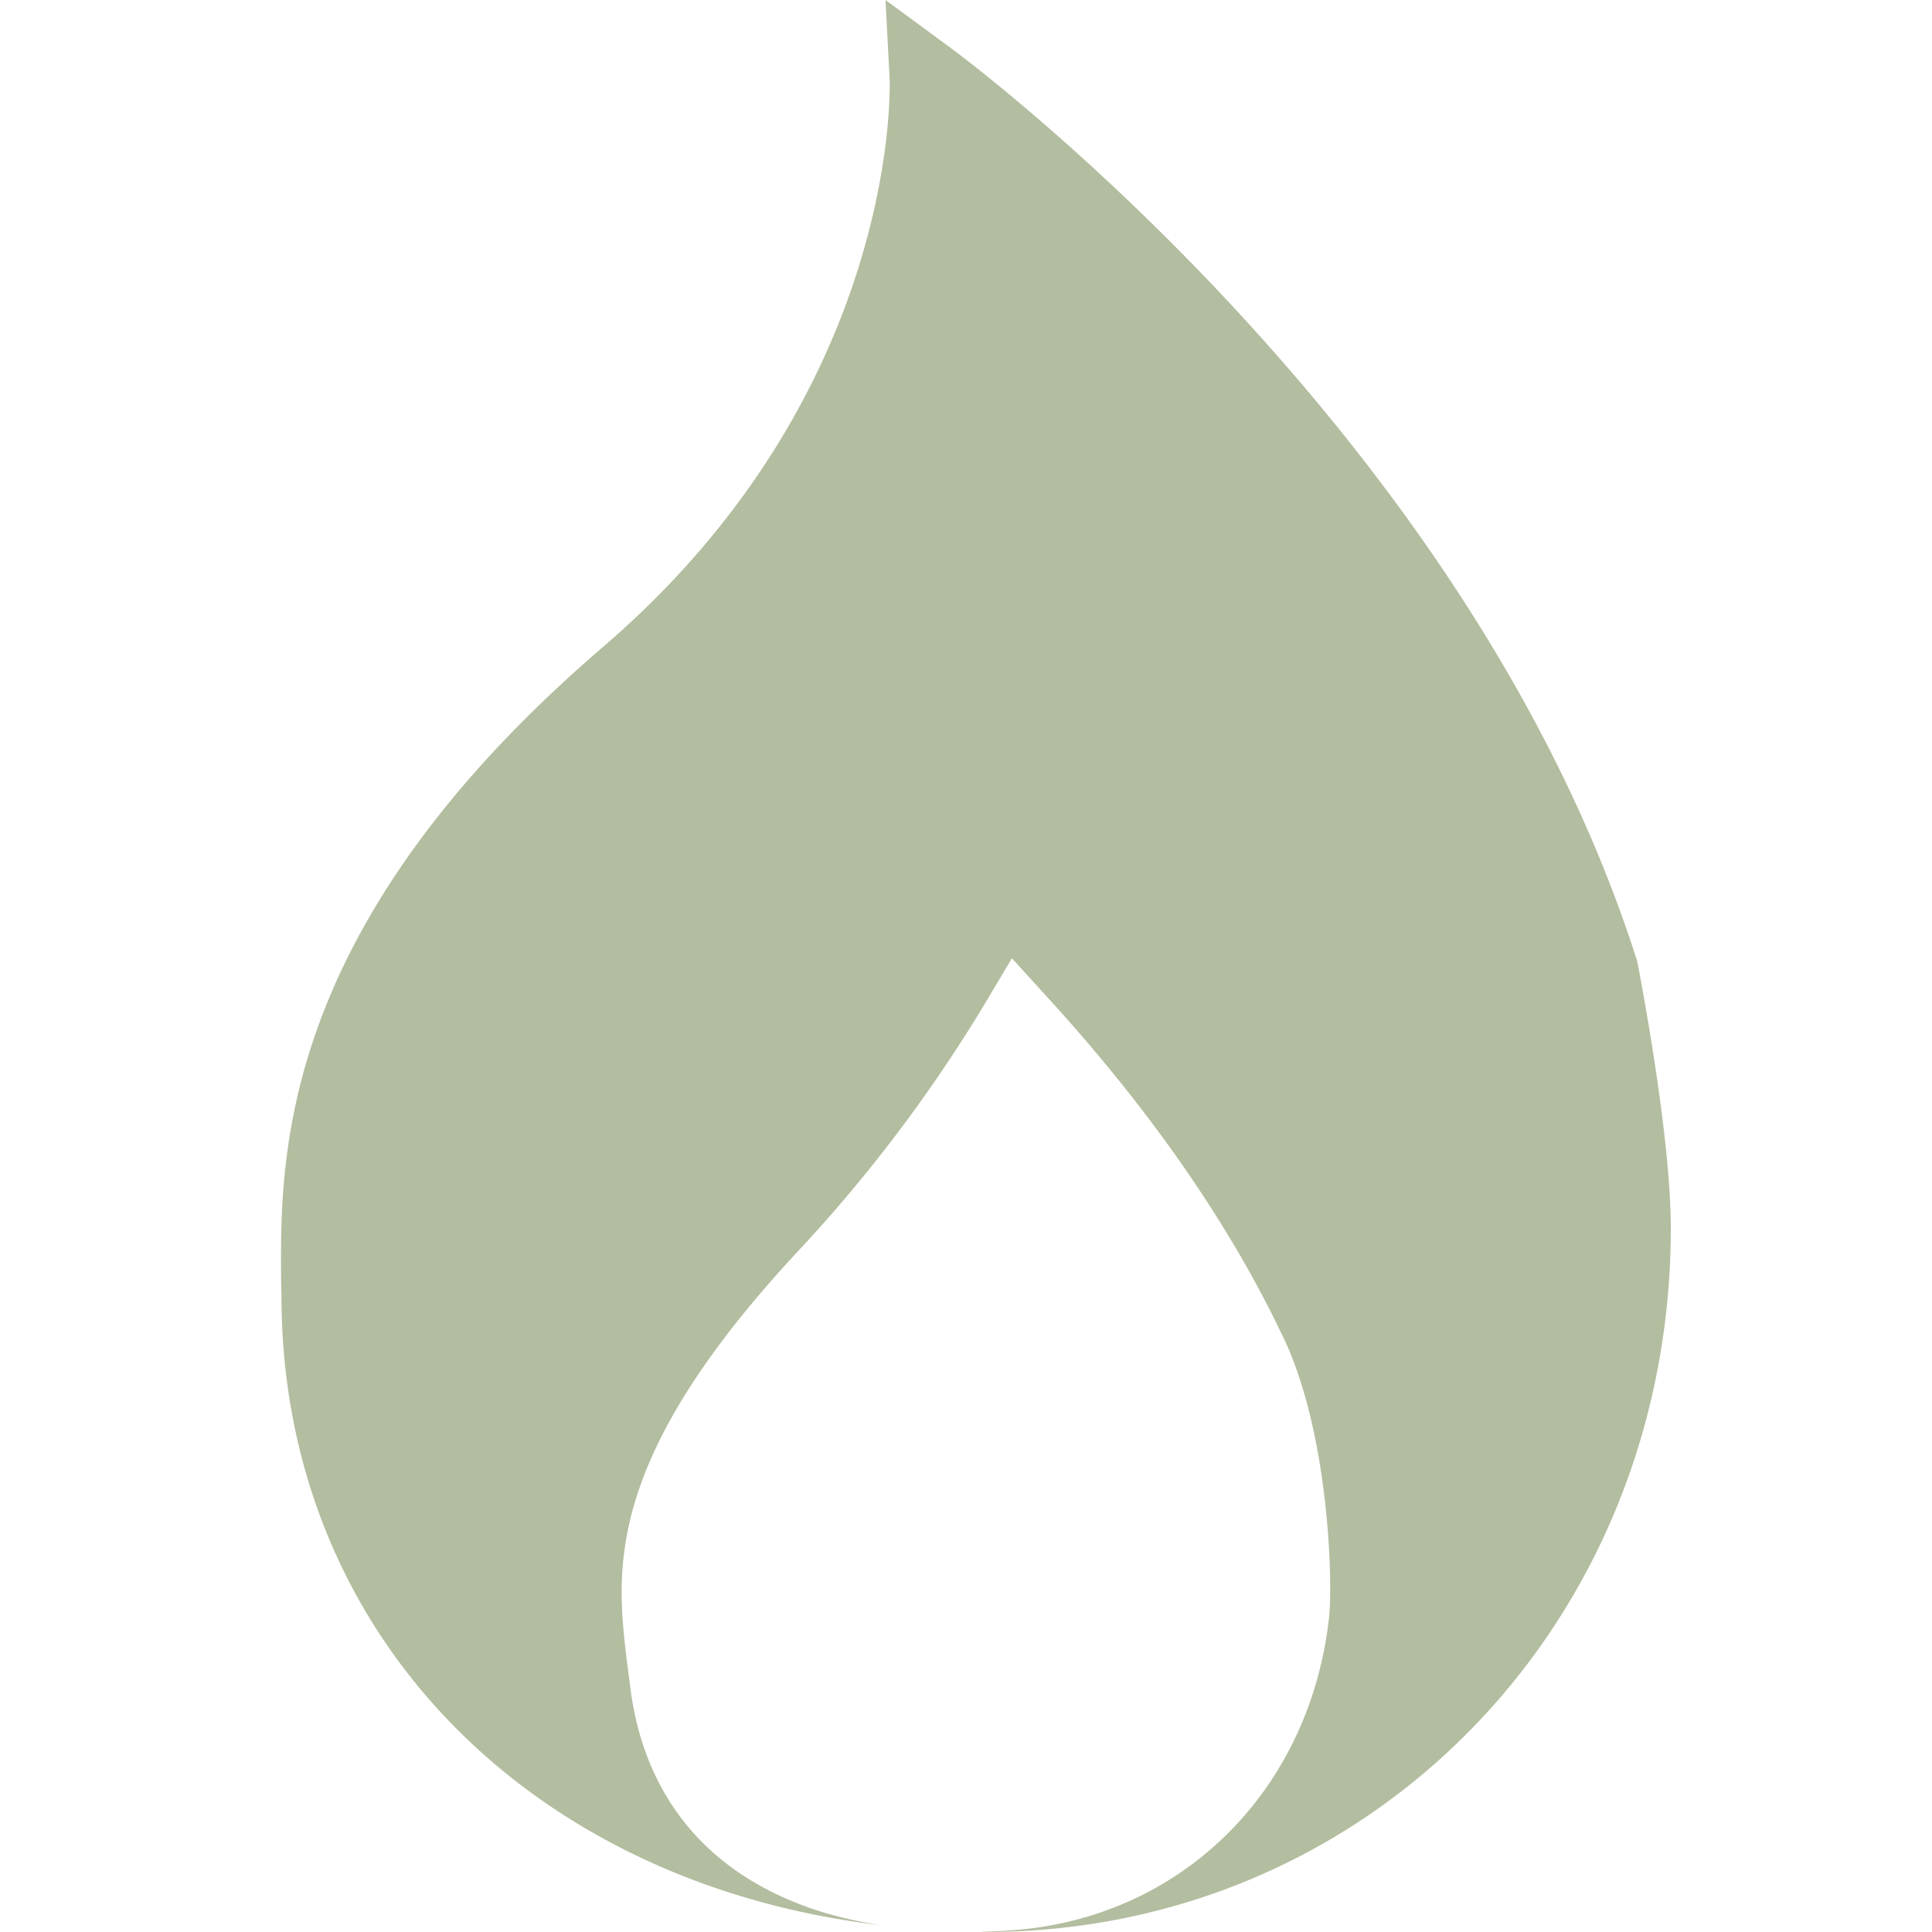 <svg xmlns="http://www.w3.org/2000/svg" width="55" height="55" fill="none"><path fill="#B3BD9F" d="m46.626 27.451-.032-.129C41.832 12.39 27.643 1.788 27.04 1.347L25.208 0l.119 2.262c0 .097.333 8.867-8.167 16.161-9.233 7.93-9.18 14.47-9.158 17.982l.011.484c0 9.578 7.03 16.74 17.085 17.92a12.09 12.09 0 0 1-1.668-.37c-3.242-1.001-5.139-3.274-5.505-6.55l-.086-.646c-.291-2.532-.668-5.667 4.87-11.614a42.178 42.178 0 0 0 5.354-7.1l.744-1.25.98 1.078c2.93 3.2 5.171 6.431 6.68 9.577 1.39 2.78 1.476 7.176 1.368 8.113-.528 4.784-3.986 8.35-8.62 8.867-.301.034-.753.068-1.306.08.048 0 .095.006.143.006C39 55 47.564 46.198 47.564 34.96c0-2.693-.905-7.315-.938-7.509Z"/></svg>